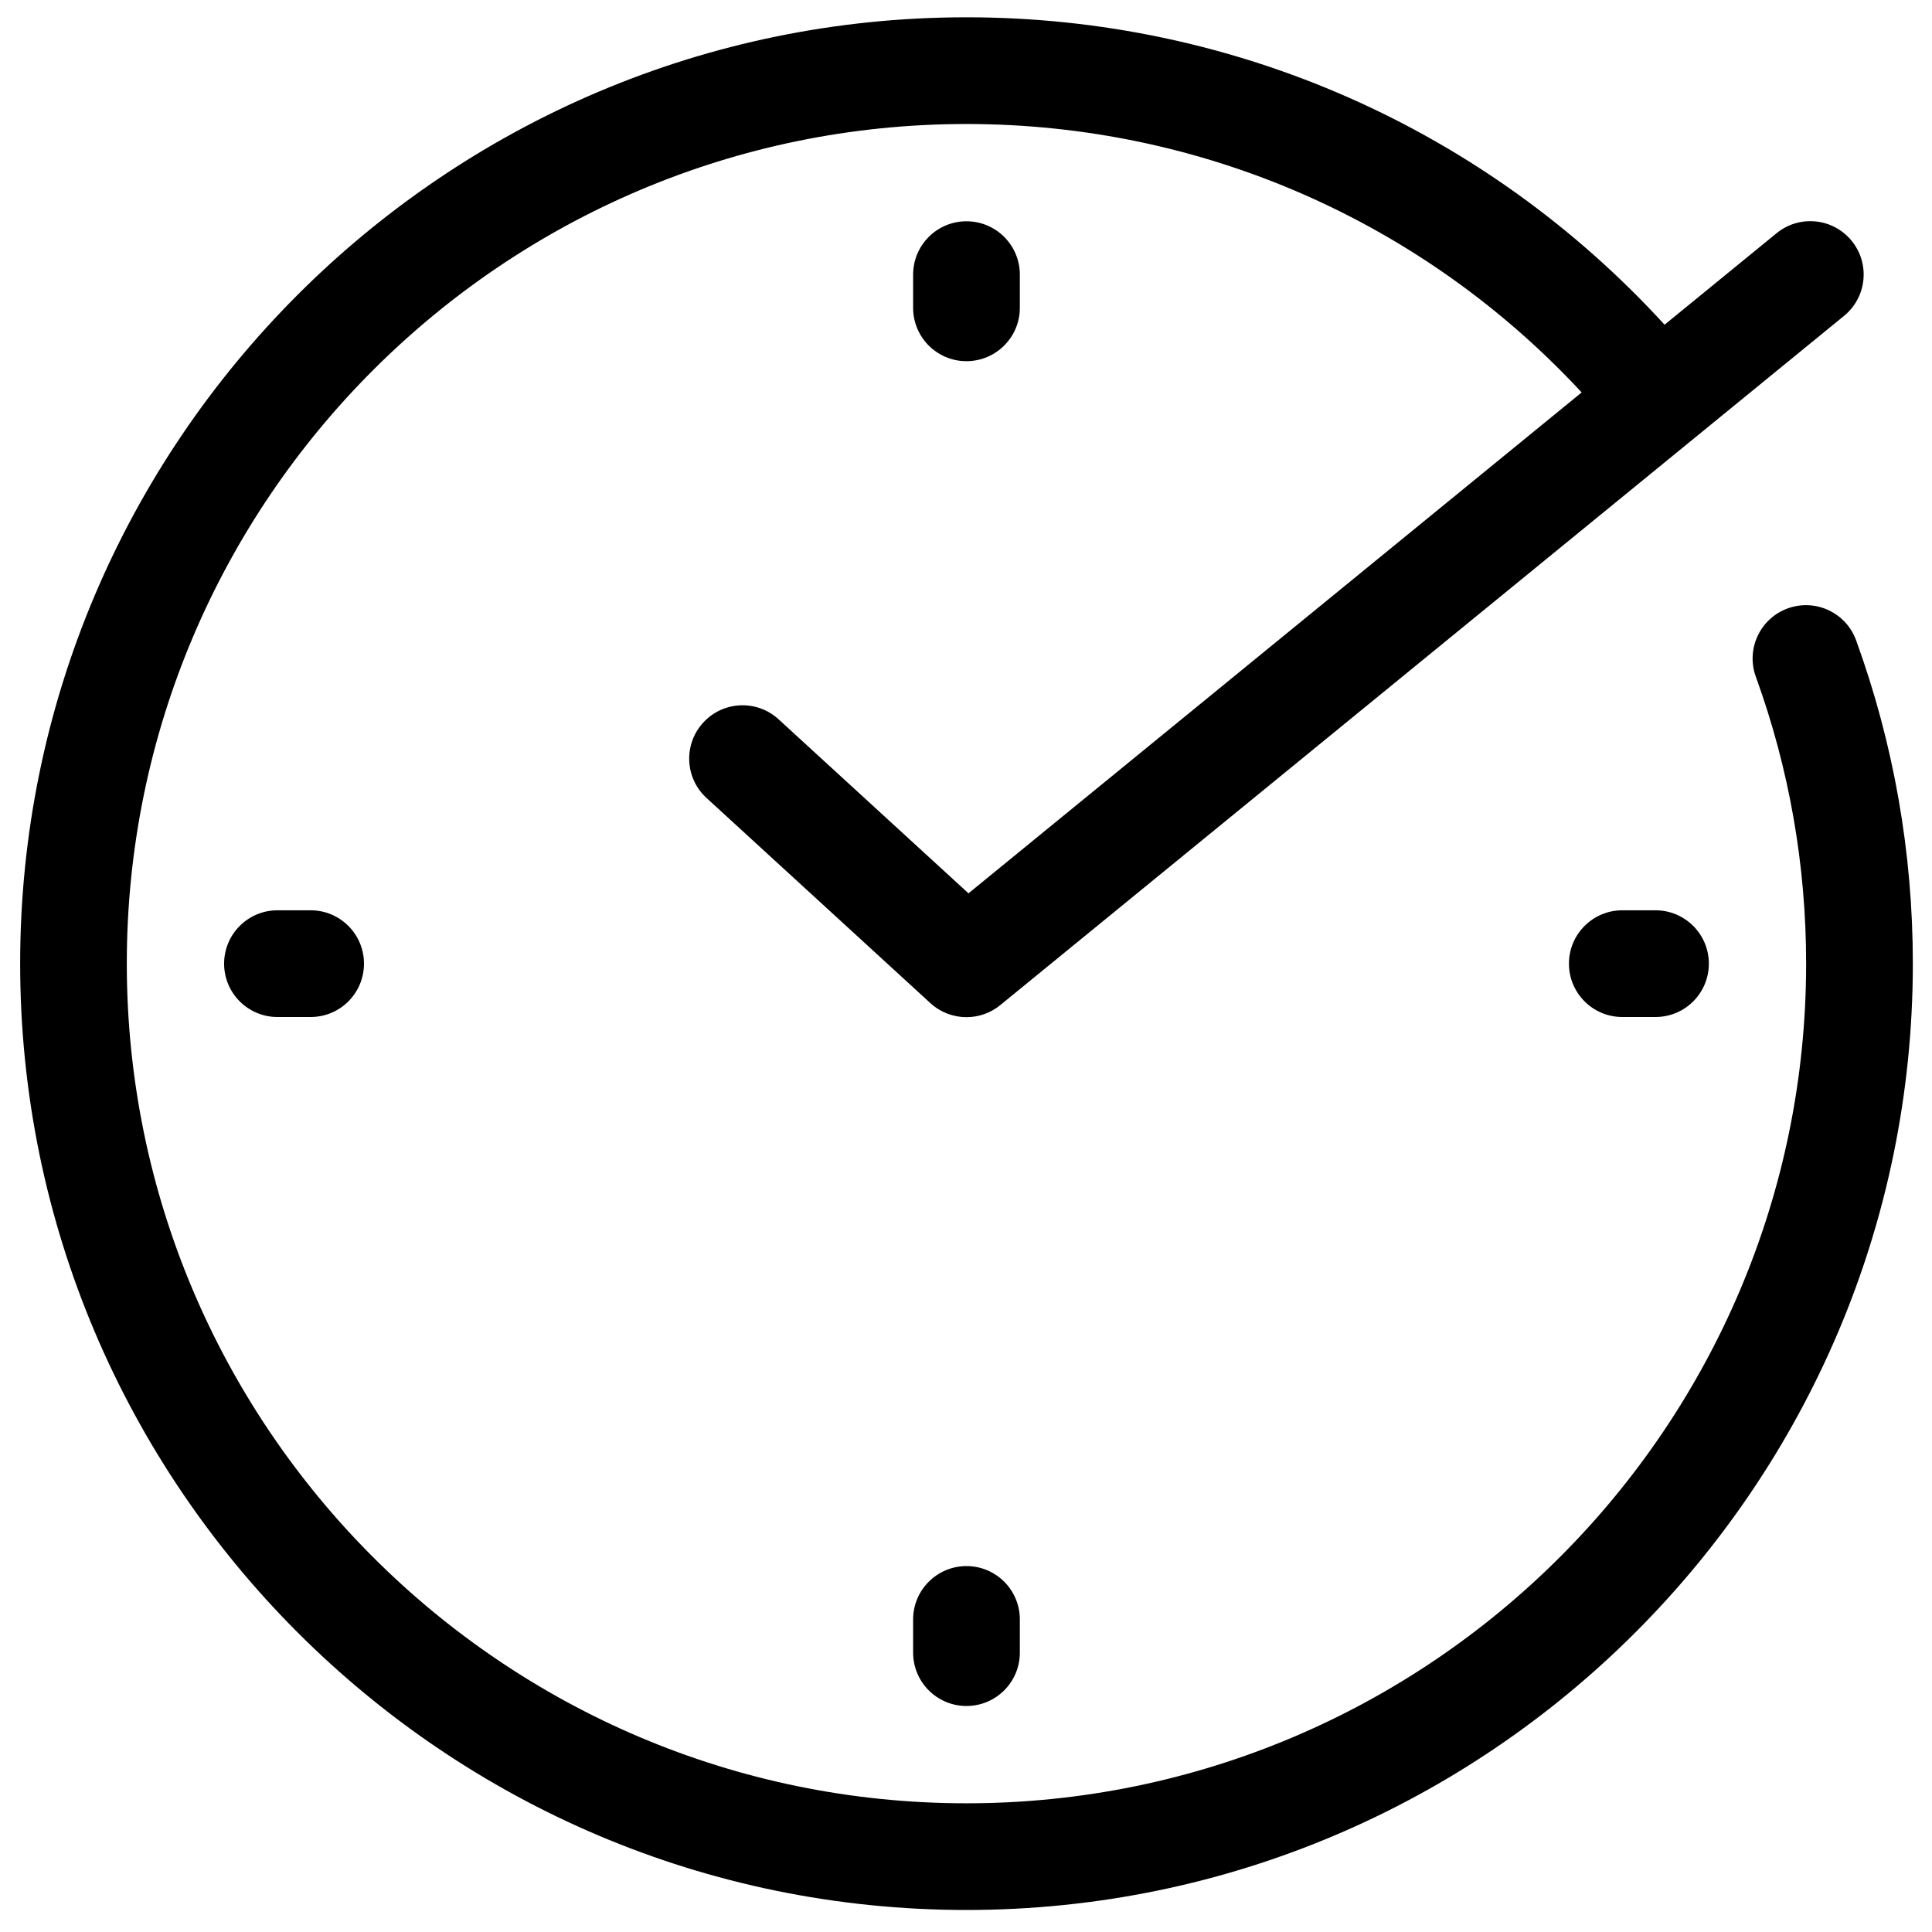 <svg width="60" height="60" viewBox="0 0 60 60" fill="none" xmlns="http://www.w3.org/2000/svg">
<g clip-path="url(#clip0_23963_194)">
<path d="M31.672 9.56V8.529C31.672 7.614 30.93 6.872 30.014 6.872C29.099 6.872 28.358 7.614 28.358 8.529V9.56C28.358 10.475 29.099 11.217 30.014 11.217C30.93 11.216 31.672 10.474 31.672 9.56Z" fill="black"/>
<path d="M28.358 50.292V51.324C28.358 52.239 29.1 52.981 30.014 52.981C30.93 52.981 31.672 52.239 31.672 51.324V50.292C31.672 49.378 30.93 48.636 30.014 48.636C29.1 48.637 28.358 49.379 28.358 50.292Z" fill="black"/>
<path d="M50.383 28.27C49.467 28.27 48.725 29.012 48.725 29.927C48.725 30.843 49.467 31.584 50.383 31.584H51.412C52.328 31.584 53.07 30.843 53.07 29.927C53.07 29.012 52.328 28.27 51.412 28.27H50.383Z" fill="black"/>
<path d="M8.616 28.27C7.702 28.27 6.96 29.012 6.96 29.927C6.96 30.843 7.702 31.584 8.616 31.584H9.647C10.562 31.584 11.304 30.843 11.304 29.927C11.304 29.012 10.562 28.27 9.647 28.27H8.616Z" fill="black"/>
<path d="M30.014 59.316C46.221 59.316 59.405 46.132 59.405 29.925C59.405 26.479 58.812 23.101 57.643 19.885C57.33 19.025 56.38 18.582 55.52 18.894C54.66 19.207 54.217 20.157 54.529 21.017C55.565 23.869 56.091 26.867 56.091 29.925C56.091 44.305 44.393 56.003 30.013 56.003C15.635 56.003 3.938 44.305 3.938 29.925C3.938 15.549 15.635 3.851 30.013 3.851C37.317 3.851 44.189 6.872 49.12 12.187L30.077 27.743L24.179 22.338C23.505 21.72 22.459 21.766 21.839 22.441C21.221 23.115 21.266 24.163 21.941 24.781L28.895 31.154C29.211 31.443 29.612 31.589 30.014 31.589C30.385 31.589 30.757 31.465 31.062 31.216L57.27 9.808C57.978 9.229 58.082 8.186 57.504 7.478C56.925 6.769 55.881 6.663 55.173 7.243L51.695 10.084C46.128 3.998 38.316 0.537 30.014 0.537C13.81 0.537 0.626 13.722 0.626 29.925C0.626 46.132 13.81 59.316 30.014 59.316Z" fill="black"/>
</g>
<defs>
<clipPath id="clip0_23963_194">
<rect width="60" height="60" fill="white"/>
</clipPath>
</defs>
</svg>
